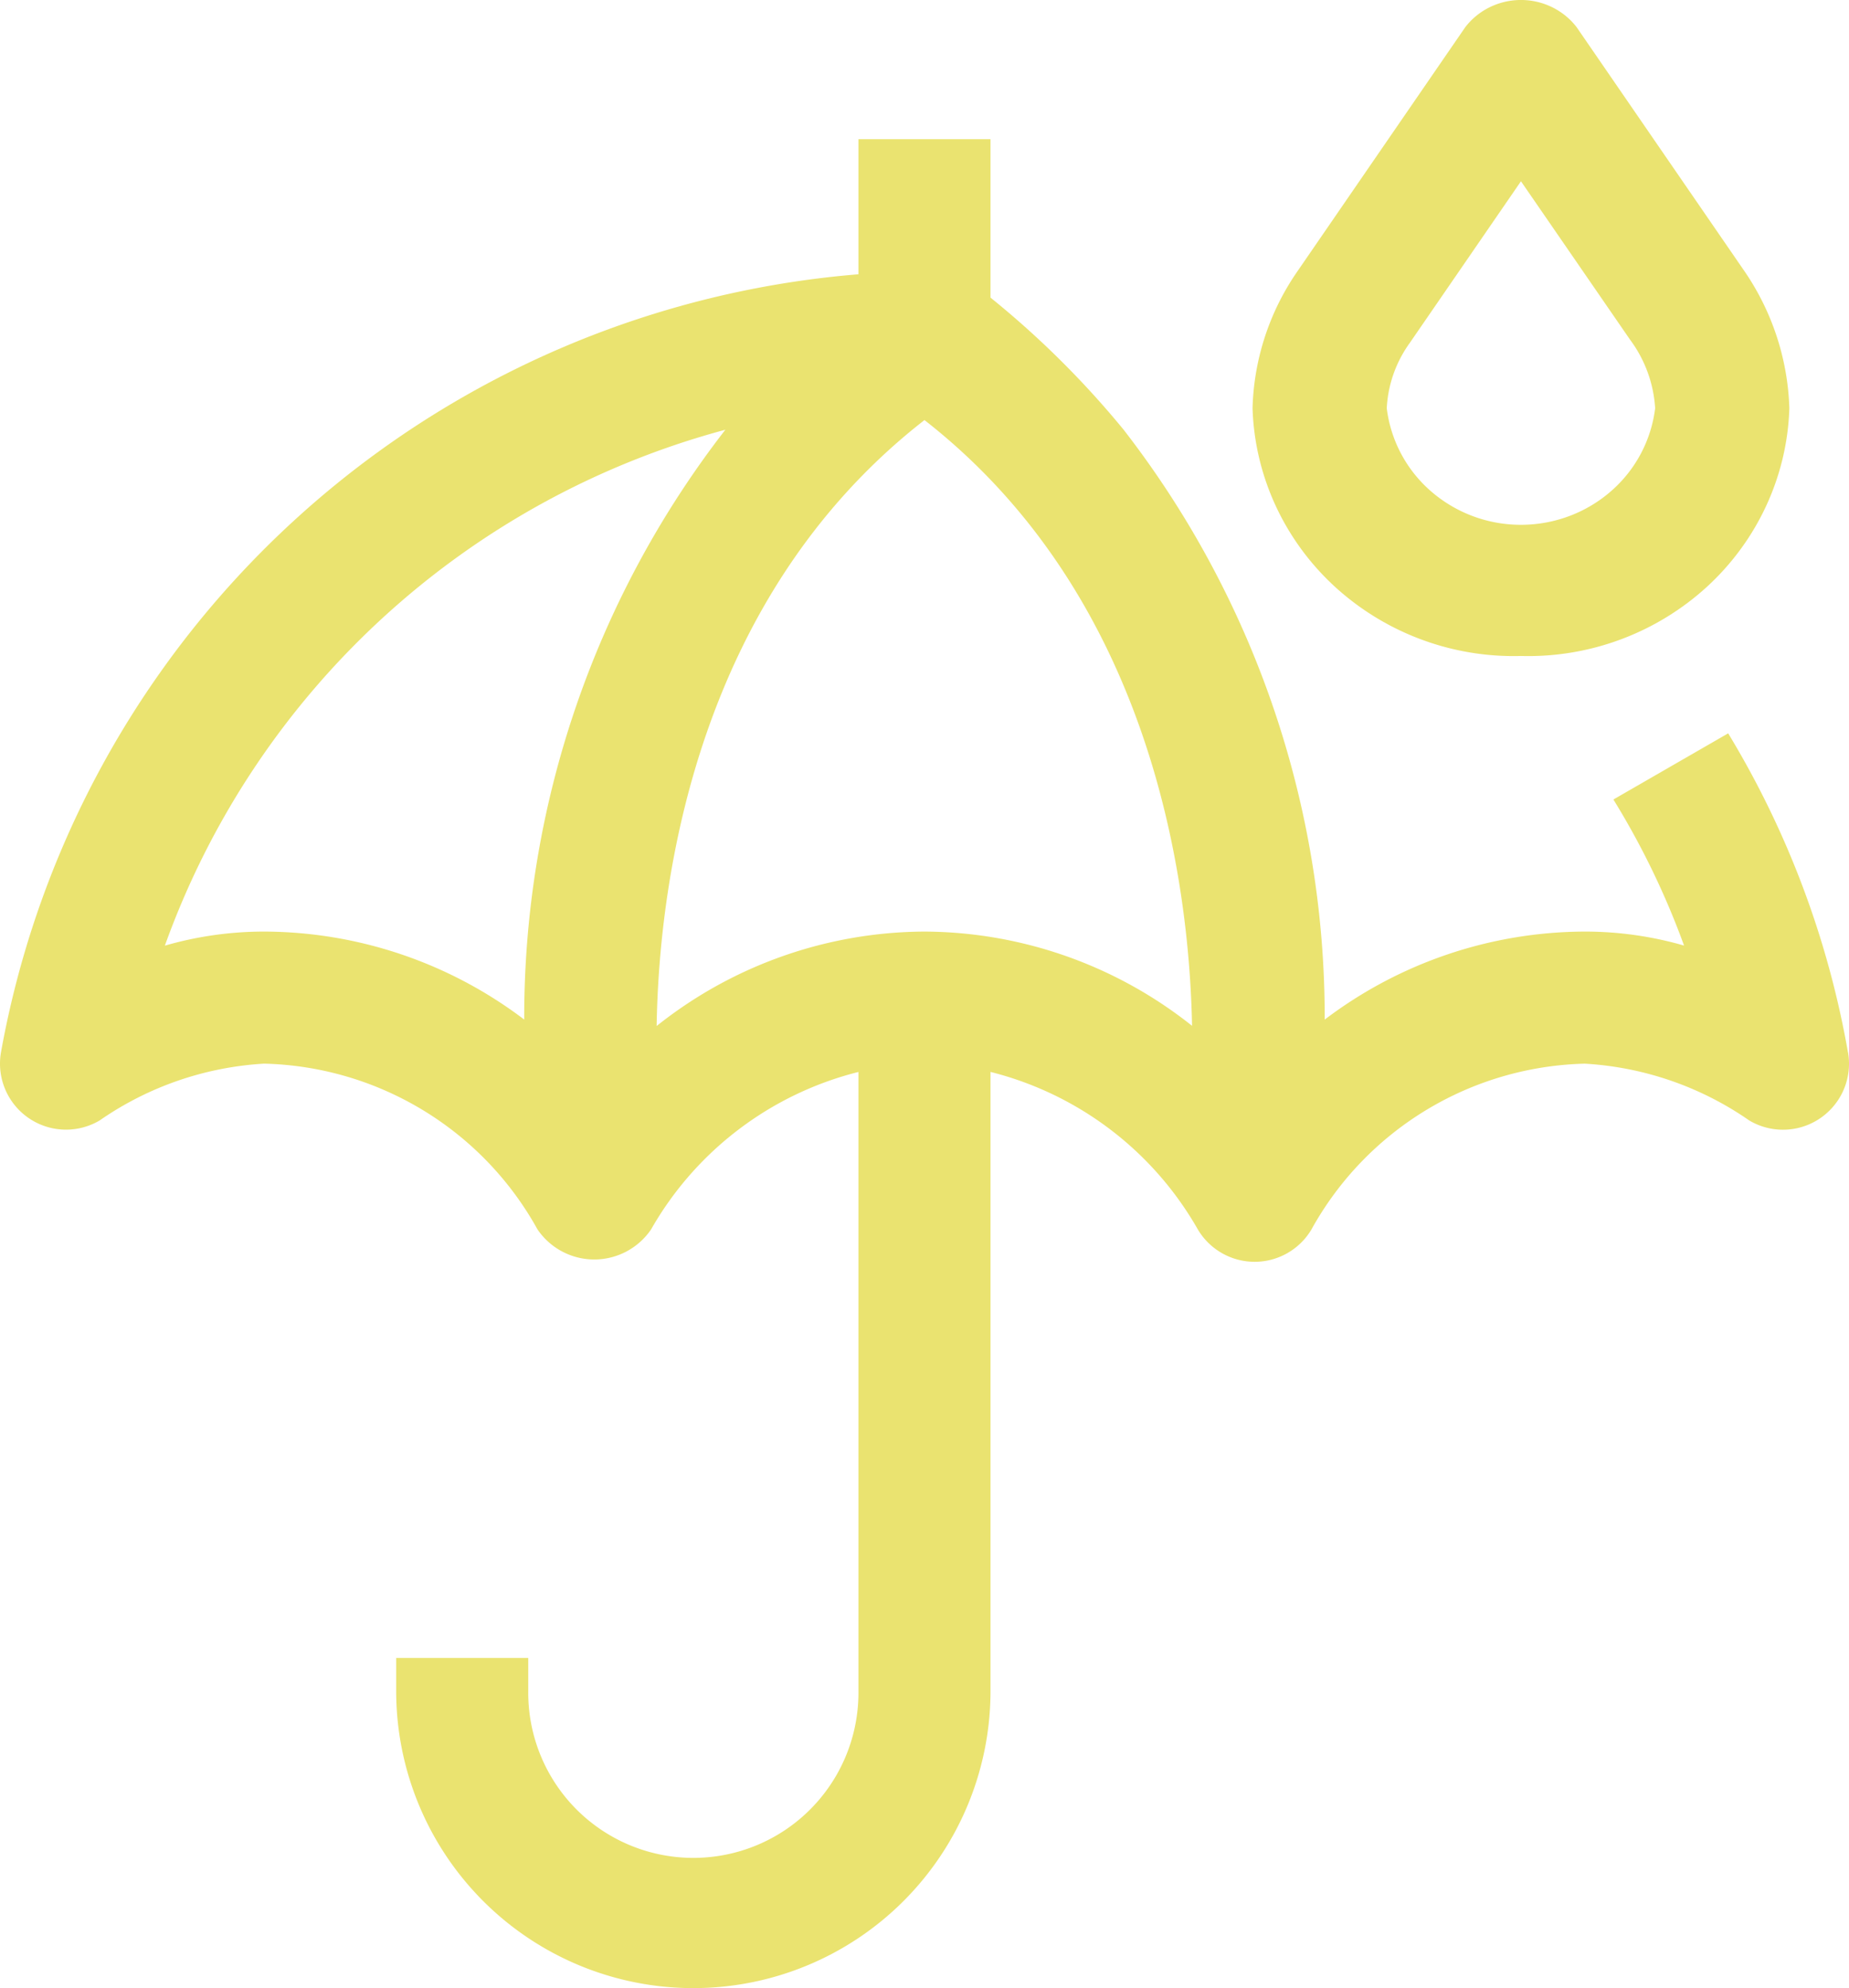 <svg width="93" height="100" fill="none" xmlns="http://www.w3.org/2000/svg"><path d="M76.5 32.995a13.327 13.327 0 01-9.382-3.505c-2.53-2.335-4.011-5.556-4.118-8.956a12.674 12.674 0 012.204-6.81l8.495-12.356c.326-.425.75-.77 1.235-1.007a3.57 3.57 0 013.132 0c.486.238.909.582 1.235 1.007l8.387 12.194A12.9 12.9 0 0190 20.534c-.107 3.4-1.587 6.62-4.118 8.956a13.327 13.327 0 01-9.382 3.505zm0-23.877l-5.589 8.126a6.145 6.145 0 00-1.161 3.29 6.598 6.598 0 002.235 4.185 6.887 6.887 0 004.515 1.678c1.664 0 3.27-.597 4.515-1.678a6.598 6.598 0 002.235-4.185 6.441 6.441 0 00-1.266-3.454L76.5 9.117z" fill="#EAE370"/><path d="M92.948 52.935a46.41 46.41 0 00-6.025-16.049l-5.773 3.328a40.161 40.161 0 013.554 7.347 17.966 17.966 0 00-4.992-.704 21.736 21.736 0 00-13.083 4.428A48.22 48.22 0 0056.512 21.61a46.12 46.12 0 00-6.692-6.64V7h-6.643v6.796A47.762 47.762 0 00.048 52.936a3.321 3.321 0 004.966 3.42 16.126 16.126 0 018.27-2.856 16.159 16.159 0 0113.75 8.337 3.454 3.454 0 005.714 0 16.673 16.673 0 0110.429-7.919v31.136a8.304 8.304 0 11-16.607 0v-1.661h-6.643v1.66a14.946 14.946 0 0029.893 0V53.916a16.674 16.674 0 0110.429 7.925 3.322 3.322 0 005.713 0 16.158 16.158 0 0113.75-8.34c2.968.172 5.83 1.16 8.27 2.856a3.321 3.321 0 004.97-3.42h-.004zm-66.578-1.65a21.736 21.736 0 00-13.086-4.428c-1.69 0-3.37.238-4.992.708a41.321 41.321 0 0128.192-25.95 48.214 48.214 0 00-10.117 29.673l.003-.003zm20.128-4.428a21.765 21.765 0 00-13.471 4.75c.122-7.374 2.019-21.556 13.471-30.478 11.393 8.892 13.316 23.084 13.459 30.468a21.762 21.762 0 00-13.459-4.74z" fill="#EAE370"/></svg>